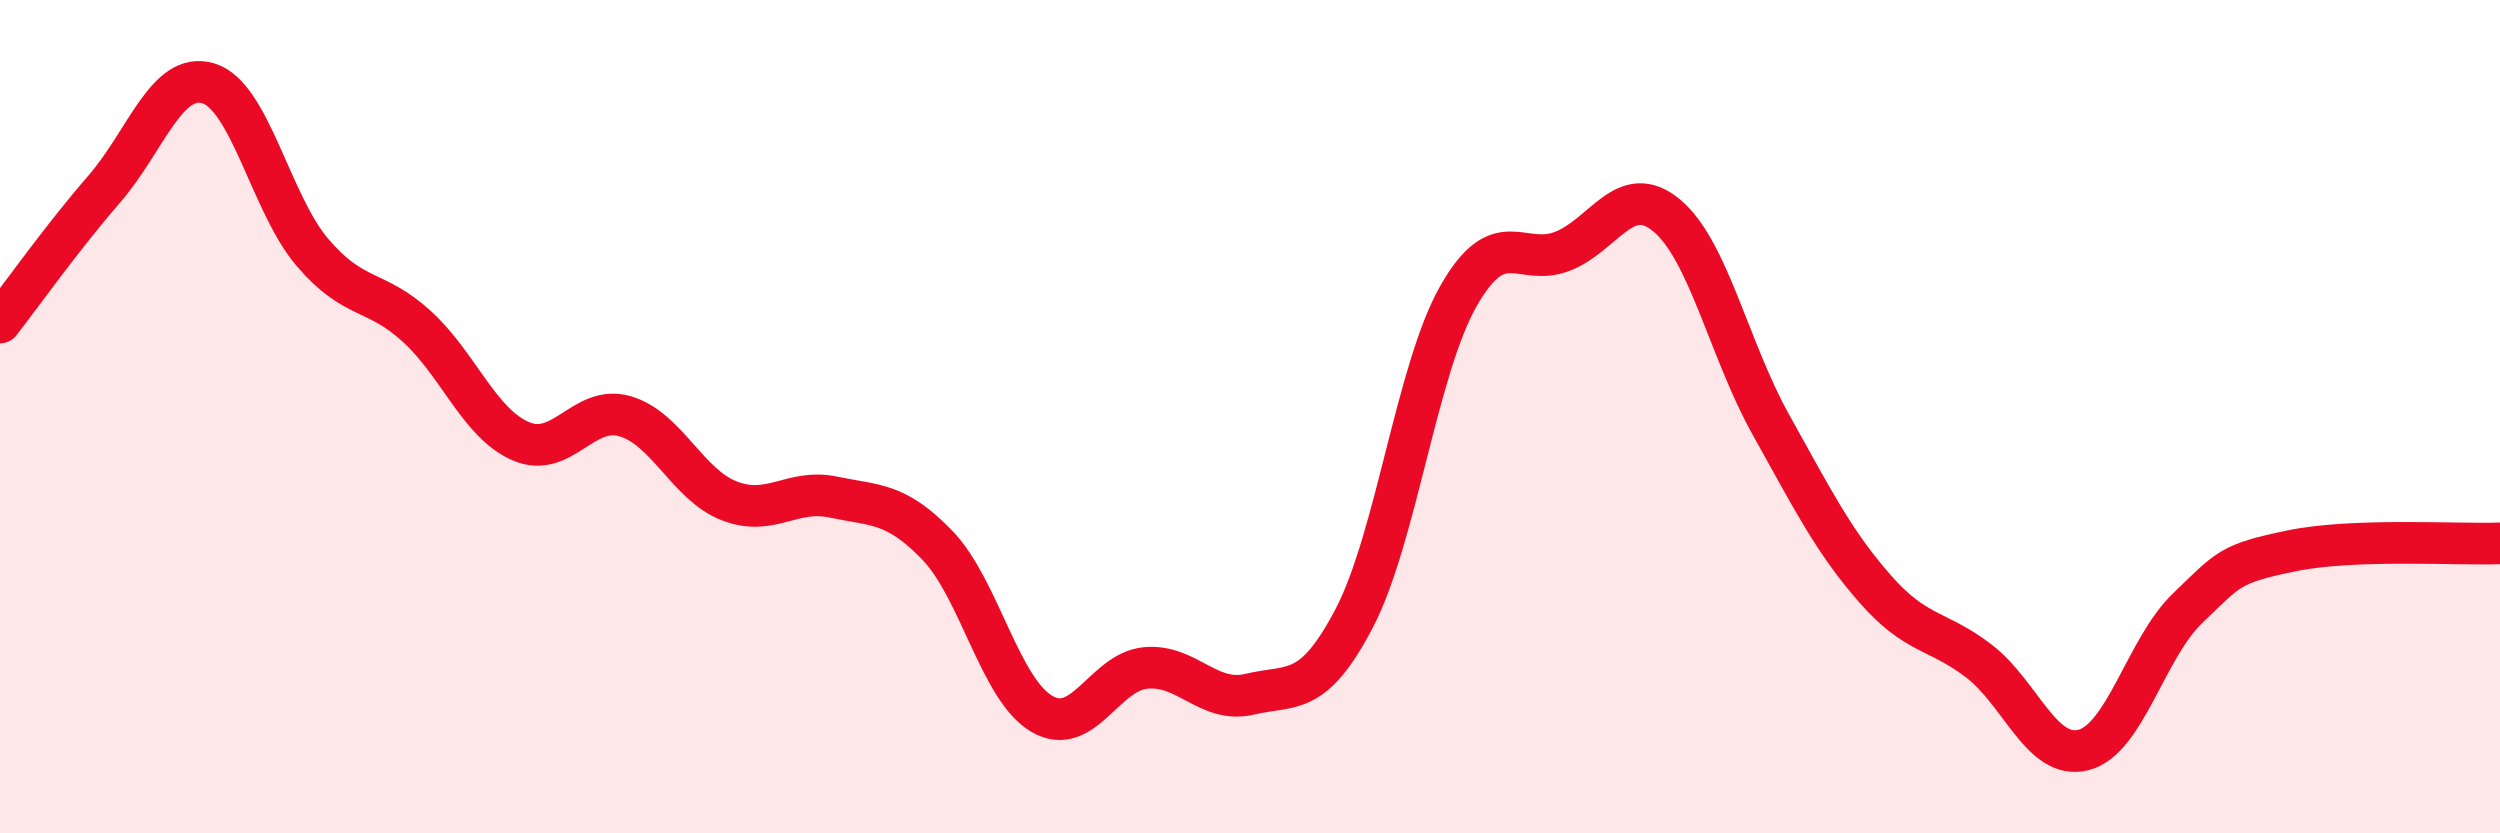 
    <svg width="60" height="20" viewBox="0 0 60 20" xmlns="http://www.w3.org/2000/svg">
      <path
        d="M 0,7.74 C 0.5,7.1 1.5,5.69 2.5,4.54 C 3.5,3.39 4,1.7 5,2 C 6,2.3 6.5,4.89 7.5,6.06 C 8.5,7.23 9,6.92 10,7.83 C 11,8.74 11.5,10.16 12.5,10.59 C 13.5,11.02 14,9.7 15,9.99 C 16,10.28 16.5,11.63 17.5,12.02 C 18.5,12.41 19,11.72 20,11.93 C 21,12.14 21.5,12.05 22.5,13.09 C 23.5,14.13 24,16.54 25,17.13 C 26,17.72 26.5,16.12 27.5,16.03 C 28.5,15.94 29,16.9 30,16.66 C 31,16.42 31.5,16.75 32.5,14.84 C 33.5,12.93 34,8.87 35,7.11 C 36,5.35 36.5,6.42 37.5,6.03 C 38.5,5.64 39,4.34 40,5.17 C 41,6 41.5,8.4 42.5,10.19 C 43.5,11.98 44,12.99 45,14.13 C 46,15.27 46.5,15.1 47.5,15.87 C 48.5,16.64 49,18.25 50,18 C 51,17.75 51.5,15.56 52.5,14.6 C 53.5,13.64 53.5,13.53 55,13.22 C 56.5,12.91 59,13.08 60,13.04L60 20L0 20Z"
        fill="#EB0A25"
        opacity="0.1"
        stroke-linecap="round"
        stroke-linejoin="round"
      />
      <path
        d="M 0,7.74 C 0.5,7.1 1.5,5.69 2.5,4.54 C 3.5,3.39 4,1.7 5,2 C 6,2.3 6.5,4.89 7.5,6.06 C 8.5,7.23 9,6.92 10,7.83 C 11,8.74 11.5,10.16 12.5,10.59 C 13.5,11.02 14,9.7 15,9.99 C 16,10.28 16.5,11.63 17.5,12.02 C 18.5,12.41 19,11.72 20,11.93 C 21,12.14 21.5,12.05 22.5,13.09 C 23.5,14.13 24,16.54 25,17.13 C 26,17.72 26.5,16.12 27.5,16.03 C 28.5,15.94 29,16.9 30,16.66 C 31,16.42 31.5,16.75 32.5,14.84 C 33.5,12.93 34,8.87 35,7.11 C 36,5.35 36.5,6.42 37.5,6.03 C 38.5,5.64 39,4.34 40,5.17 C 41,6 41.5,8.4 42.5,10.19 C 43.5,11.98 44,12.99 45,14.13 C 46,15.27 46.5,15.1 47.5,15.87 C 48.5,16.64 49,18.25 50,18 C 51,17.75 51.5,15.56 52.5,14.6 C 53.5,13.64 53.5,13.53 55,13.22 C 56.5,12.91 59,13.08 60,13.04"
        stroke="#EB0A25"
        stroke-width="1"
        fill="none"
        stroke-linecap="round"
        stroke-linejoin="round"
      />
    </svg>
  